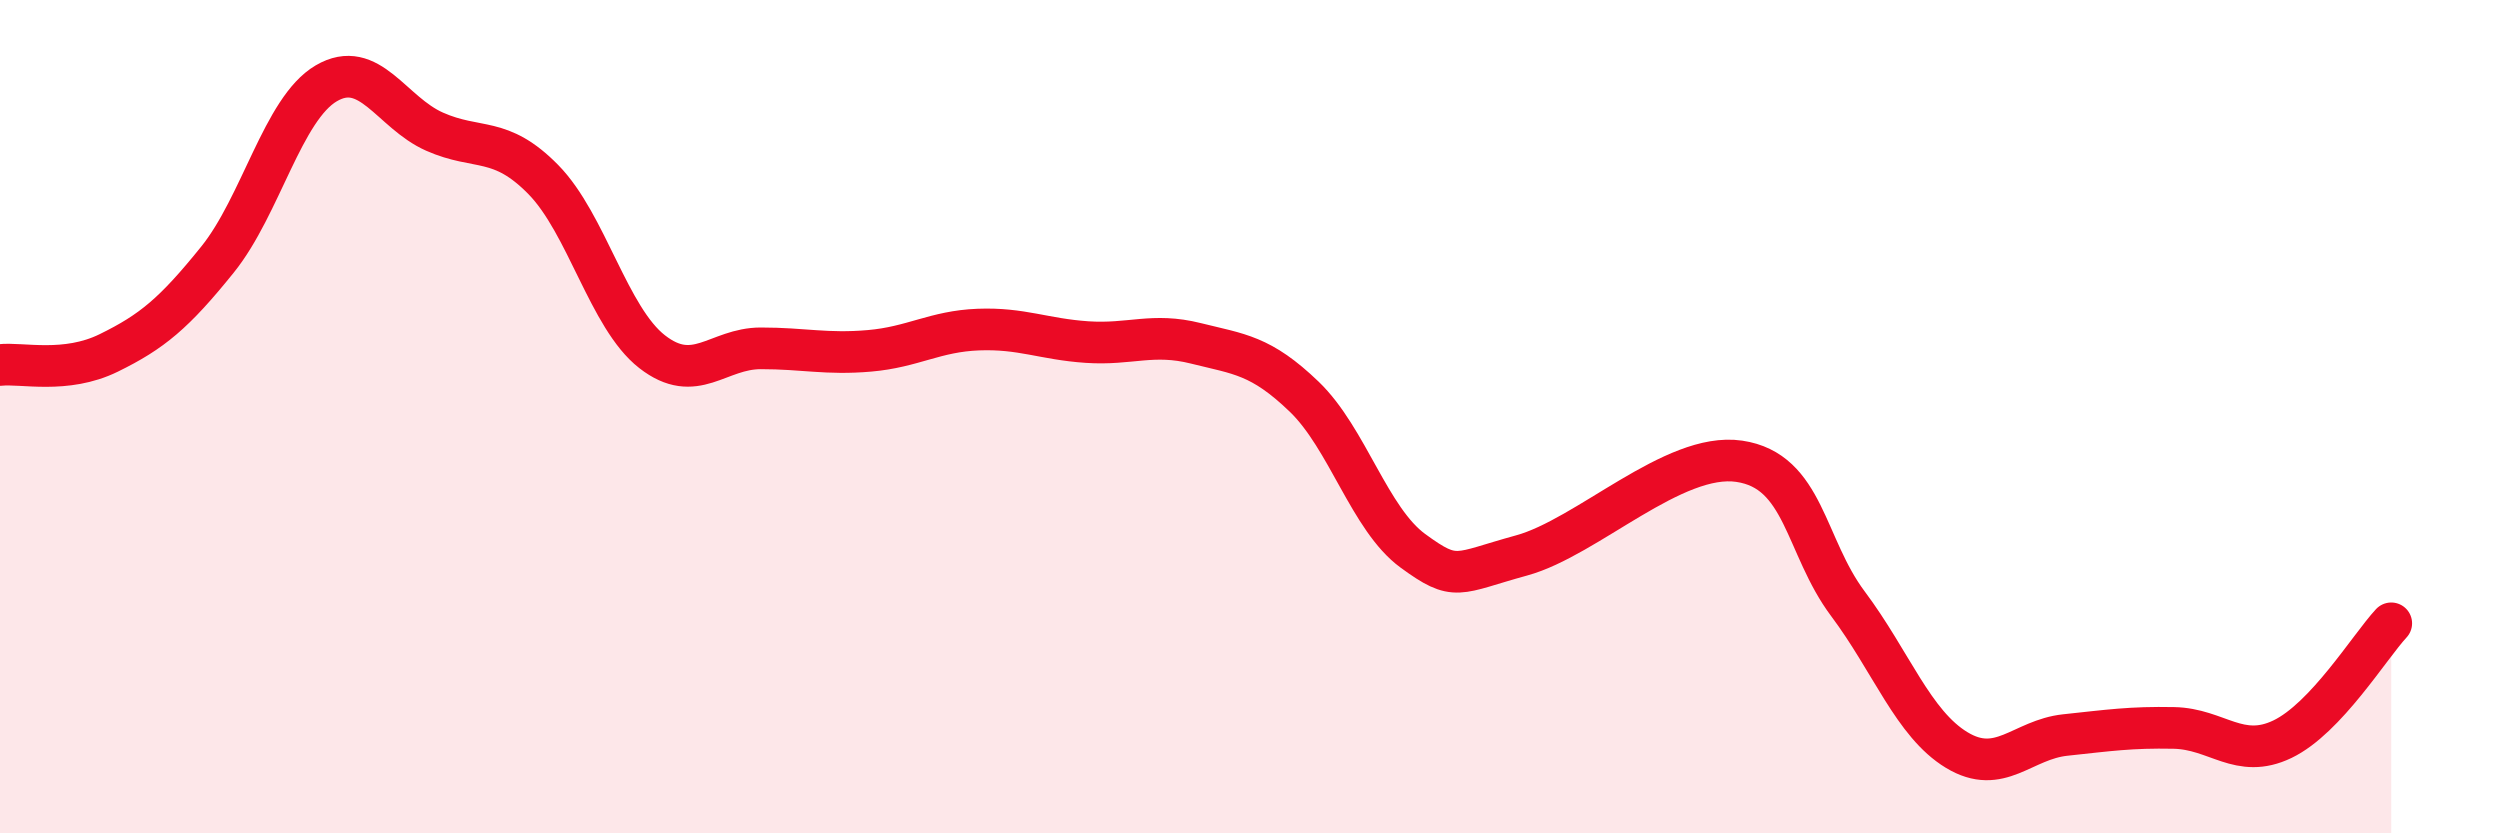 
    <svg width="60" height="20" viewBox="0 0 60 20" xmlns="http://www.w3.org/2000/svg">
      <path
        d="M 0,8.76 C 0.52,8.7 1.57,8.98 2.61,8.47 C 3.65,7.96 4.18,7.52 5.22,6.23 C 6.26,4.94 6.79,2.61 7.83,2 C 8.87,1.39 9.39,2.7 10.43,3.16 C 11.47,3.62 12,3.25 13.04,4.31 C 14.08,5.37 14.61,7.63 15.65,8.44 C 16.69,9.25 17.22,8.36 18.26,8.36 C 19.3,8.36 19.83,8.51 20.87,8.42 C 21.91,8.33 22.44,7.95 23.48,7.91 C 24.52,7.87 25.05,8.14 26.09,8.21 C 27.13,8.28 27.66,7.98 28.7,8.24 C 29.74,8.5 30.26,8.52 31.3,9.52 C 32.34,10.52 32.87,12.46 33.91,13.22 C 34.95,13.98 34.95,13.76 36.52,13.33 C 38.09,12.9 40.17,10.84 41.74,11.07 C 43.31,11.3 43.31,13.1 44.35,14.49 C 45.39,15.88 45.92,17.37 46.96,18 C 48,18.63 48.53,17.75 49.57,17.64 C 50.61,17.53 51.13,17.45 52.17,17.47 C 53.21,17.49 53.74,18.24 54.78,17.74 C 55.82,17.24 56.87,15.52 57.39,14.96L57.39 20L0 20Z"
        fill="#EB0A25"
        opacity="0.1"
        stroke-linecap="round"
        stroke-linejoin="round"
      />
      <path
        d="M 0,8.76 C 0.52,8.7 1.57,8.98 2.61,8.47 C 3.65,7.96 4.18,7.52 5.22,6.23 C 6.26,4.94 6.79,2.61 7.83,2 C 8.87,1.39 9.39,2.7 10.43,3.16 C 11.47,3.62 12,3.25 13.04,4.31 C 14.08,5.37 14.61,7.63 15.65,8.44 C 16.69,9.25 17.22,8.36 18.26,8.36 C 19.3,8.36 19.83,8.51 20.87,8.42 C 21.91,8.33 22.44,7.95 23.48,7.91 C 24.52,7.87 25.05,8.14 26.09,8.21 C 27.13,8.28 27.66,7.98 28.7,8.24 C 29.74,8.5 30.26,8.52 31.3,9.52 C 32.34,10.52 32.87,12.46 33.91,13.22 C 34.95,13.98 34.95,13.76 36.52,13.33 C 38.09,12.9 40.17,10.84 41.74,11.07 C 43.31,11.3 43.31,13.1 44.35,14.49 C 45.39,15.88 45.92,17.37 46.96,18 C 48,18.63 48.53,17.75 49.57,17.64 C 50.61,17.53 51.13,17.45 52.17,17.47 C 53.21,17.49 53.74,18.24 54.78,17.74 C 55.82,17.24 56.87,15.52 57.39,14.96"
        stroke="#EB0A25"
        stroke-width="1"
        fill="none"
        stroke-linecap="round"
        stroke-linejoin="round"
      />
    </svg>
  